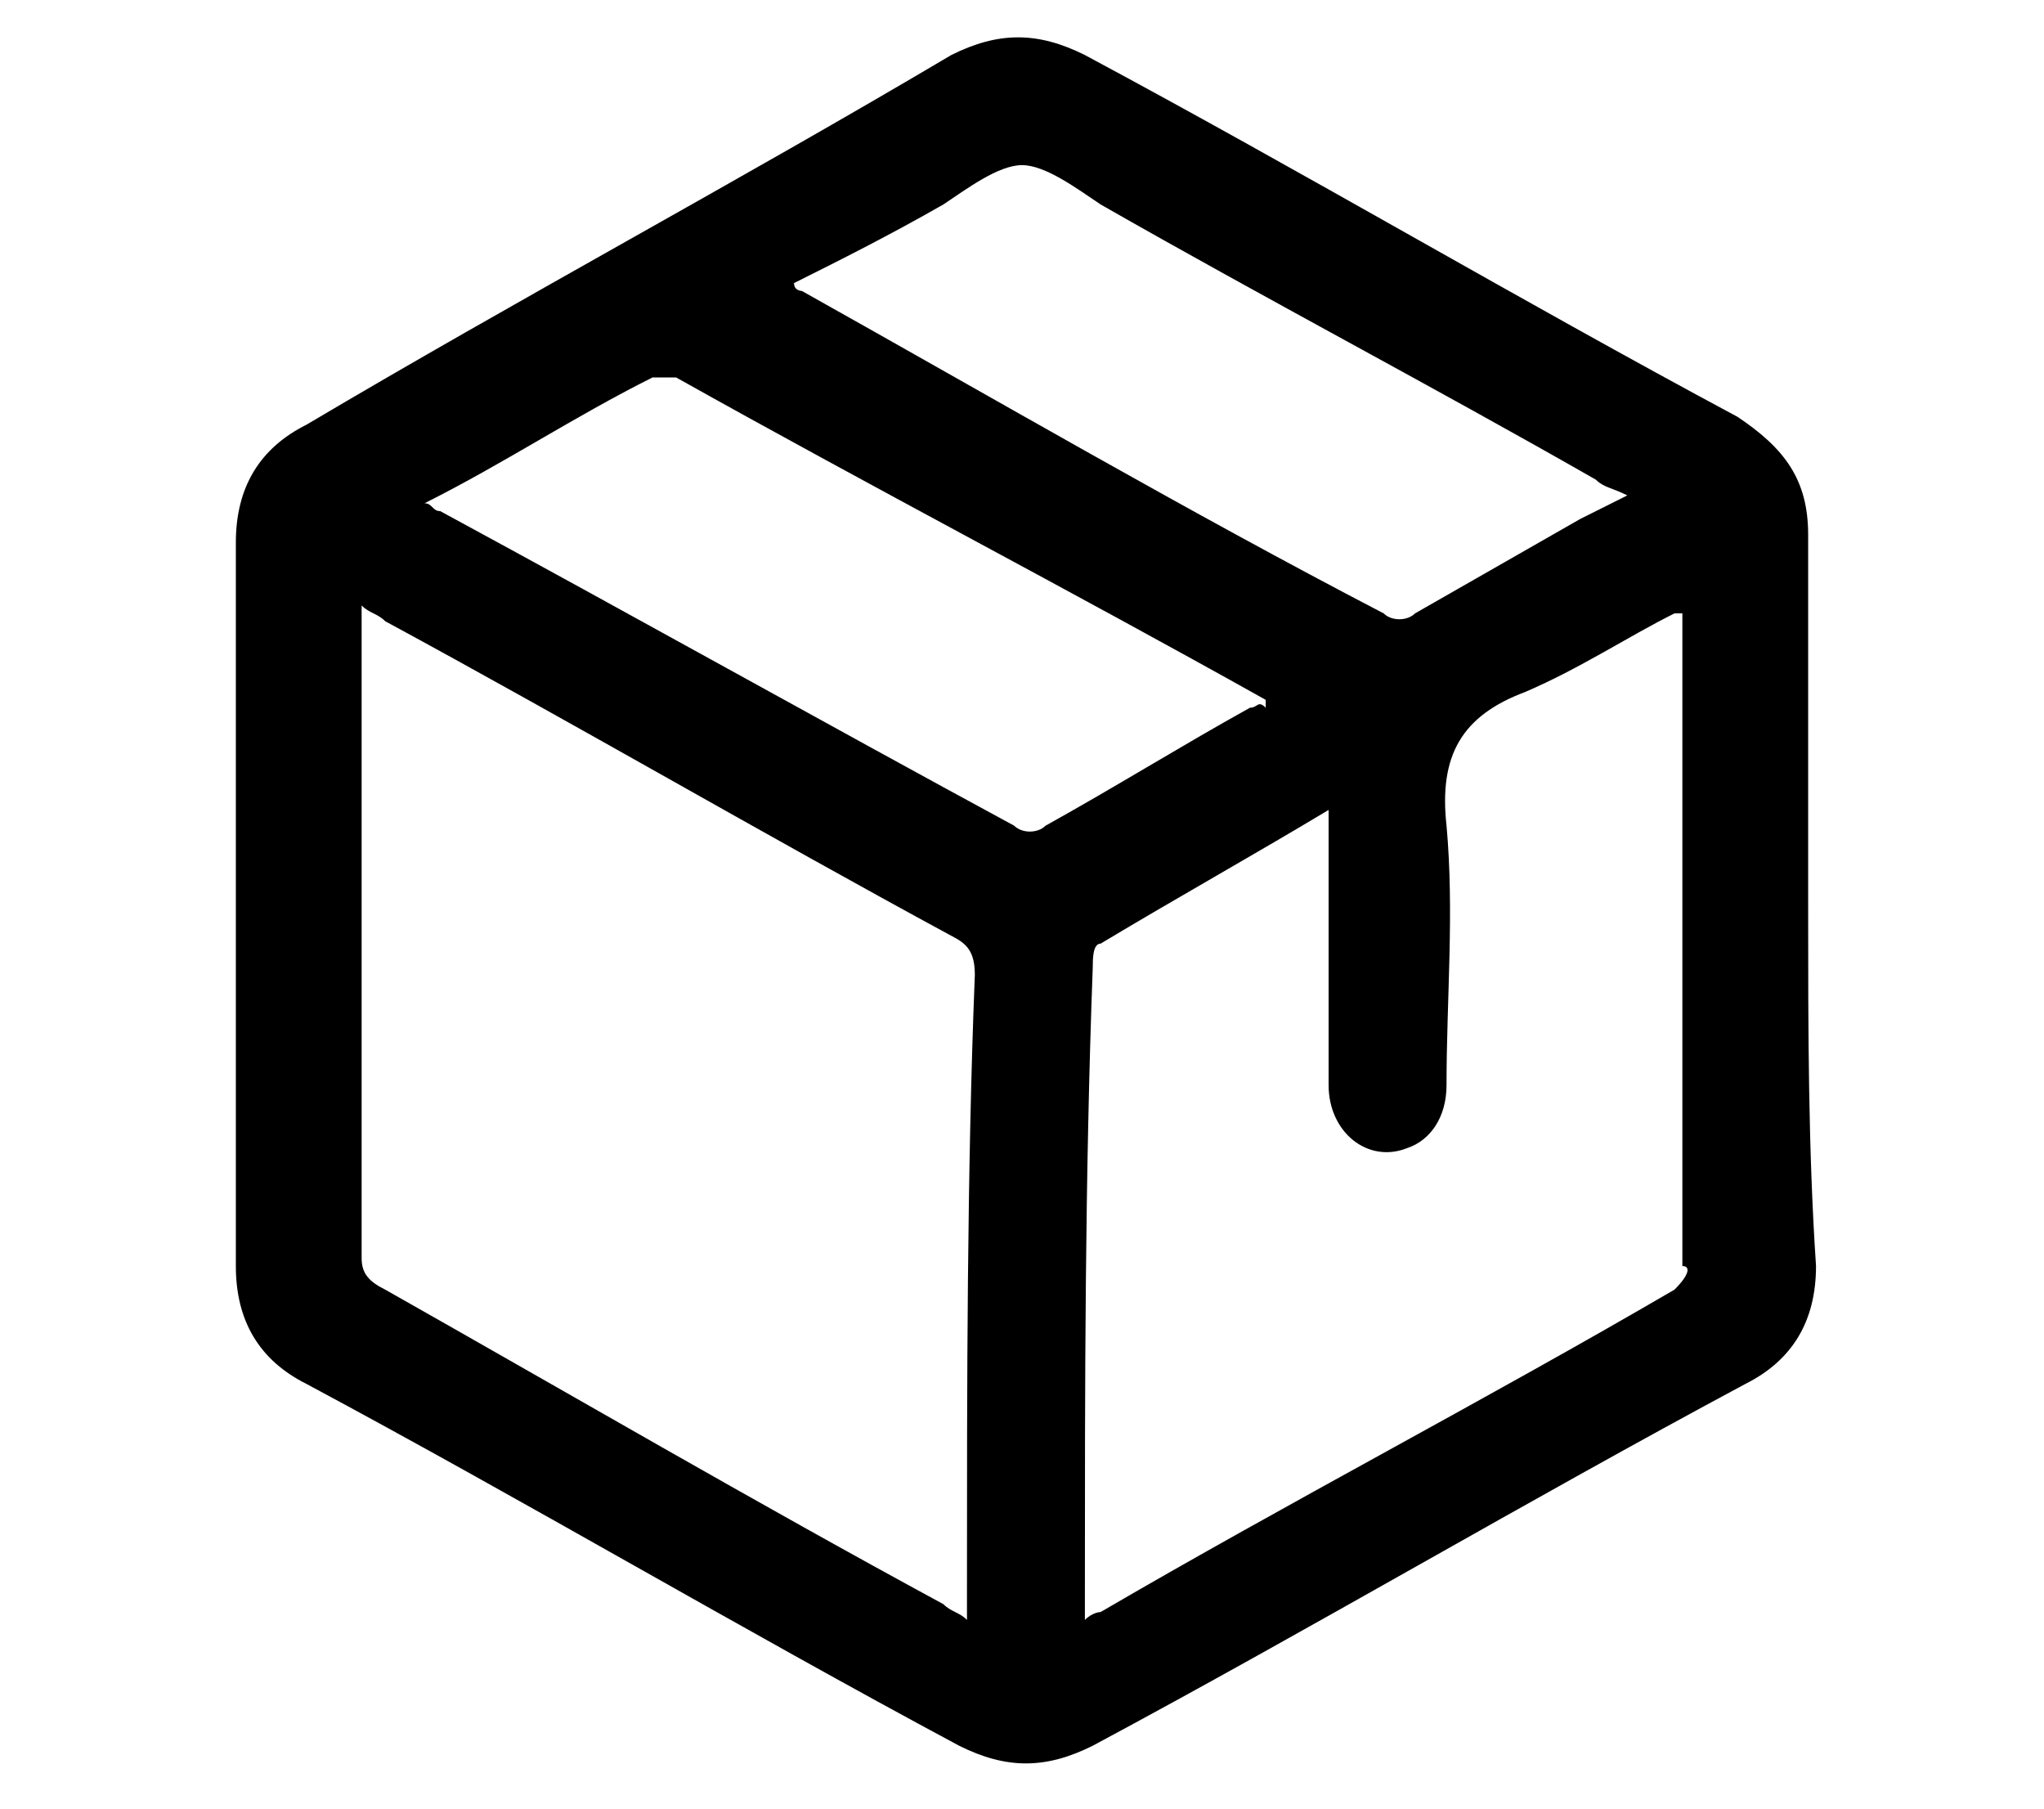 <?xml version="1.0" encoding="utf-8"?>
<!-- Generator: Adobe Illustrator 25.1.0, SVG Export Plug-In . SVG Version: 6.00 Build 0)  -->
<svg version="1.1" id="Réteg_1" xmlns="http://www.w3.org/2000/svg" xmlns:xlink="http://www.w3.org/1999/xlink" x="0px" y="0px"
	 viewBox="0 0 26 23" style="enable-background:new 0 0 26 23;" xml:space="preserve">
<path d="M23,11.5c0-1.6,0-3.1,0-4.7c0-0.7-0.3-1.1-0.9-1.5c-2.8-1.5-5.5-3.1-8.3-4.6c-0.6-0.3-1.1-0.3-1.7,0
	C9.4,2.3,6.6,3.8,3.9,5.4C3.3,5.7,3,6.2,3,6.9C3,10,3,13,3,16.1c0,0.7,0.3,1.2,0.9,1.5c2.8,1.5,5.5,3.1,8.3,4.6
	c0.6,0.3,1.1,0.3,1.7,0c2.8-1.5,5.5-3.1,8.3-4.6c0.6-0.3,0.9-0.8,0.9-1.5C23,14.6,23,13.1,23,11.5z M12,2.6c0.3-0.2,0.7-0.5,1-0.5
	c0.3,0,0.7,0.3,1,0.5c2.1,1.2,4.2,2.3,6.3,3.5c0.1,0.1,0.2,0.1,0.4,0.2c-0.2,0.1-0.4,0.2-0.6,0.3c-0.7,0.4-1.4,0.8-2.1,1.2
	c-0.1,0.1-0.3,0.1-0.4,0c-2.5-1.3-4.9-2.7-7.4-4.1c0,0-0.1,0-0.1-0.1C10.7,3.3,11.3,3,12,2.6z M12.3,20.2c0,0.1,0,0.2,0,0.4
	c-0.1-0.1-0.2-0.1-0.3-0.2c-2.4-1.3-4.8-2.7-7.1-4c-0.2-0.1-0.3-0.2-0.3-0.4c0-2.7,0-5.4,0-8.1c0-0.1,0-0.1,0-0.2
	c0.1,0.1,0.2,0.1,0.3,0.2c2.4,1.3,4.8,2.7,7.2,4c0.2,0.1,0.3,0.2,0.3,0.5C12.3,14.9,12.3,17.6,12.3,20.2z M12.9,10.5
	c-2.4-1.3-4.9-2.7-7.3-4c-0.1,0-0.1-0.1-0.2-0.1c1-0.5,1.9-1.1,2.9-1.6c0.1,0,0.2,0,0.3,0c2.5,1.4,5,2.7,7.5,4.1c0,0,0,0,0,0.1
	C16,8.9,16,9,15.9,9c-0.9,0.5-1.7,1-2.6,1.5C13.2,10.6,13,10.6,12.9,10.5z M21.3,16.4c-2.4,1.4-4.9,2.7-7.3,4.1c0,0-0.1,0-0.2,0.1
	c0-0.1,0-0.2,0-0.3c0-2.7,0-5.3,0.1-8c0-0.1,0-0.3,0.1-0.3c1-0.6,1.9-1.1,2.9-1.7c0,0.2,0,0.3,0,0.4c0,1,0,2.1,0,3.1
	c0,0.6,0.5,1,1,0.8c0.3-0.1,0.5-0.4,0.5-0.8c0-1.1,0.1-2.2,0-3.3c-0.1-0.9,0.2-1.4,1-1.7c0.7-0.3,1.3-0.7,1.9-1c0,0,0,0,0.1,0
	c0,0.1,0,0.2,0,0.3c0,2.7,0,5.3,0,8C21.5,16.1,21.5,16.2,21.3,16.4z"/>
</svg>

